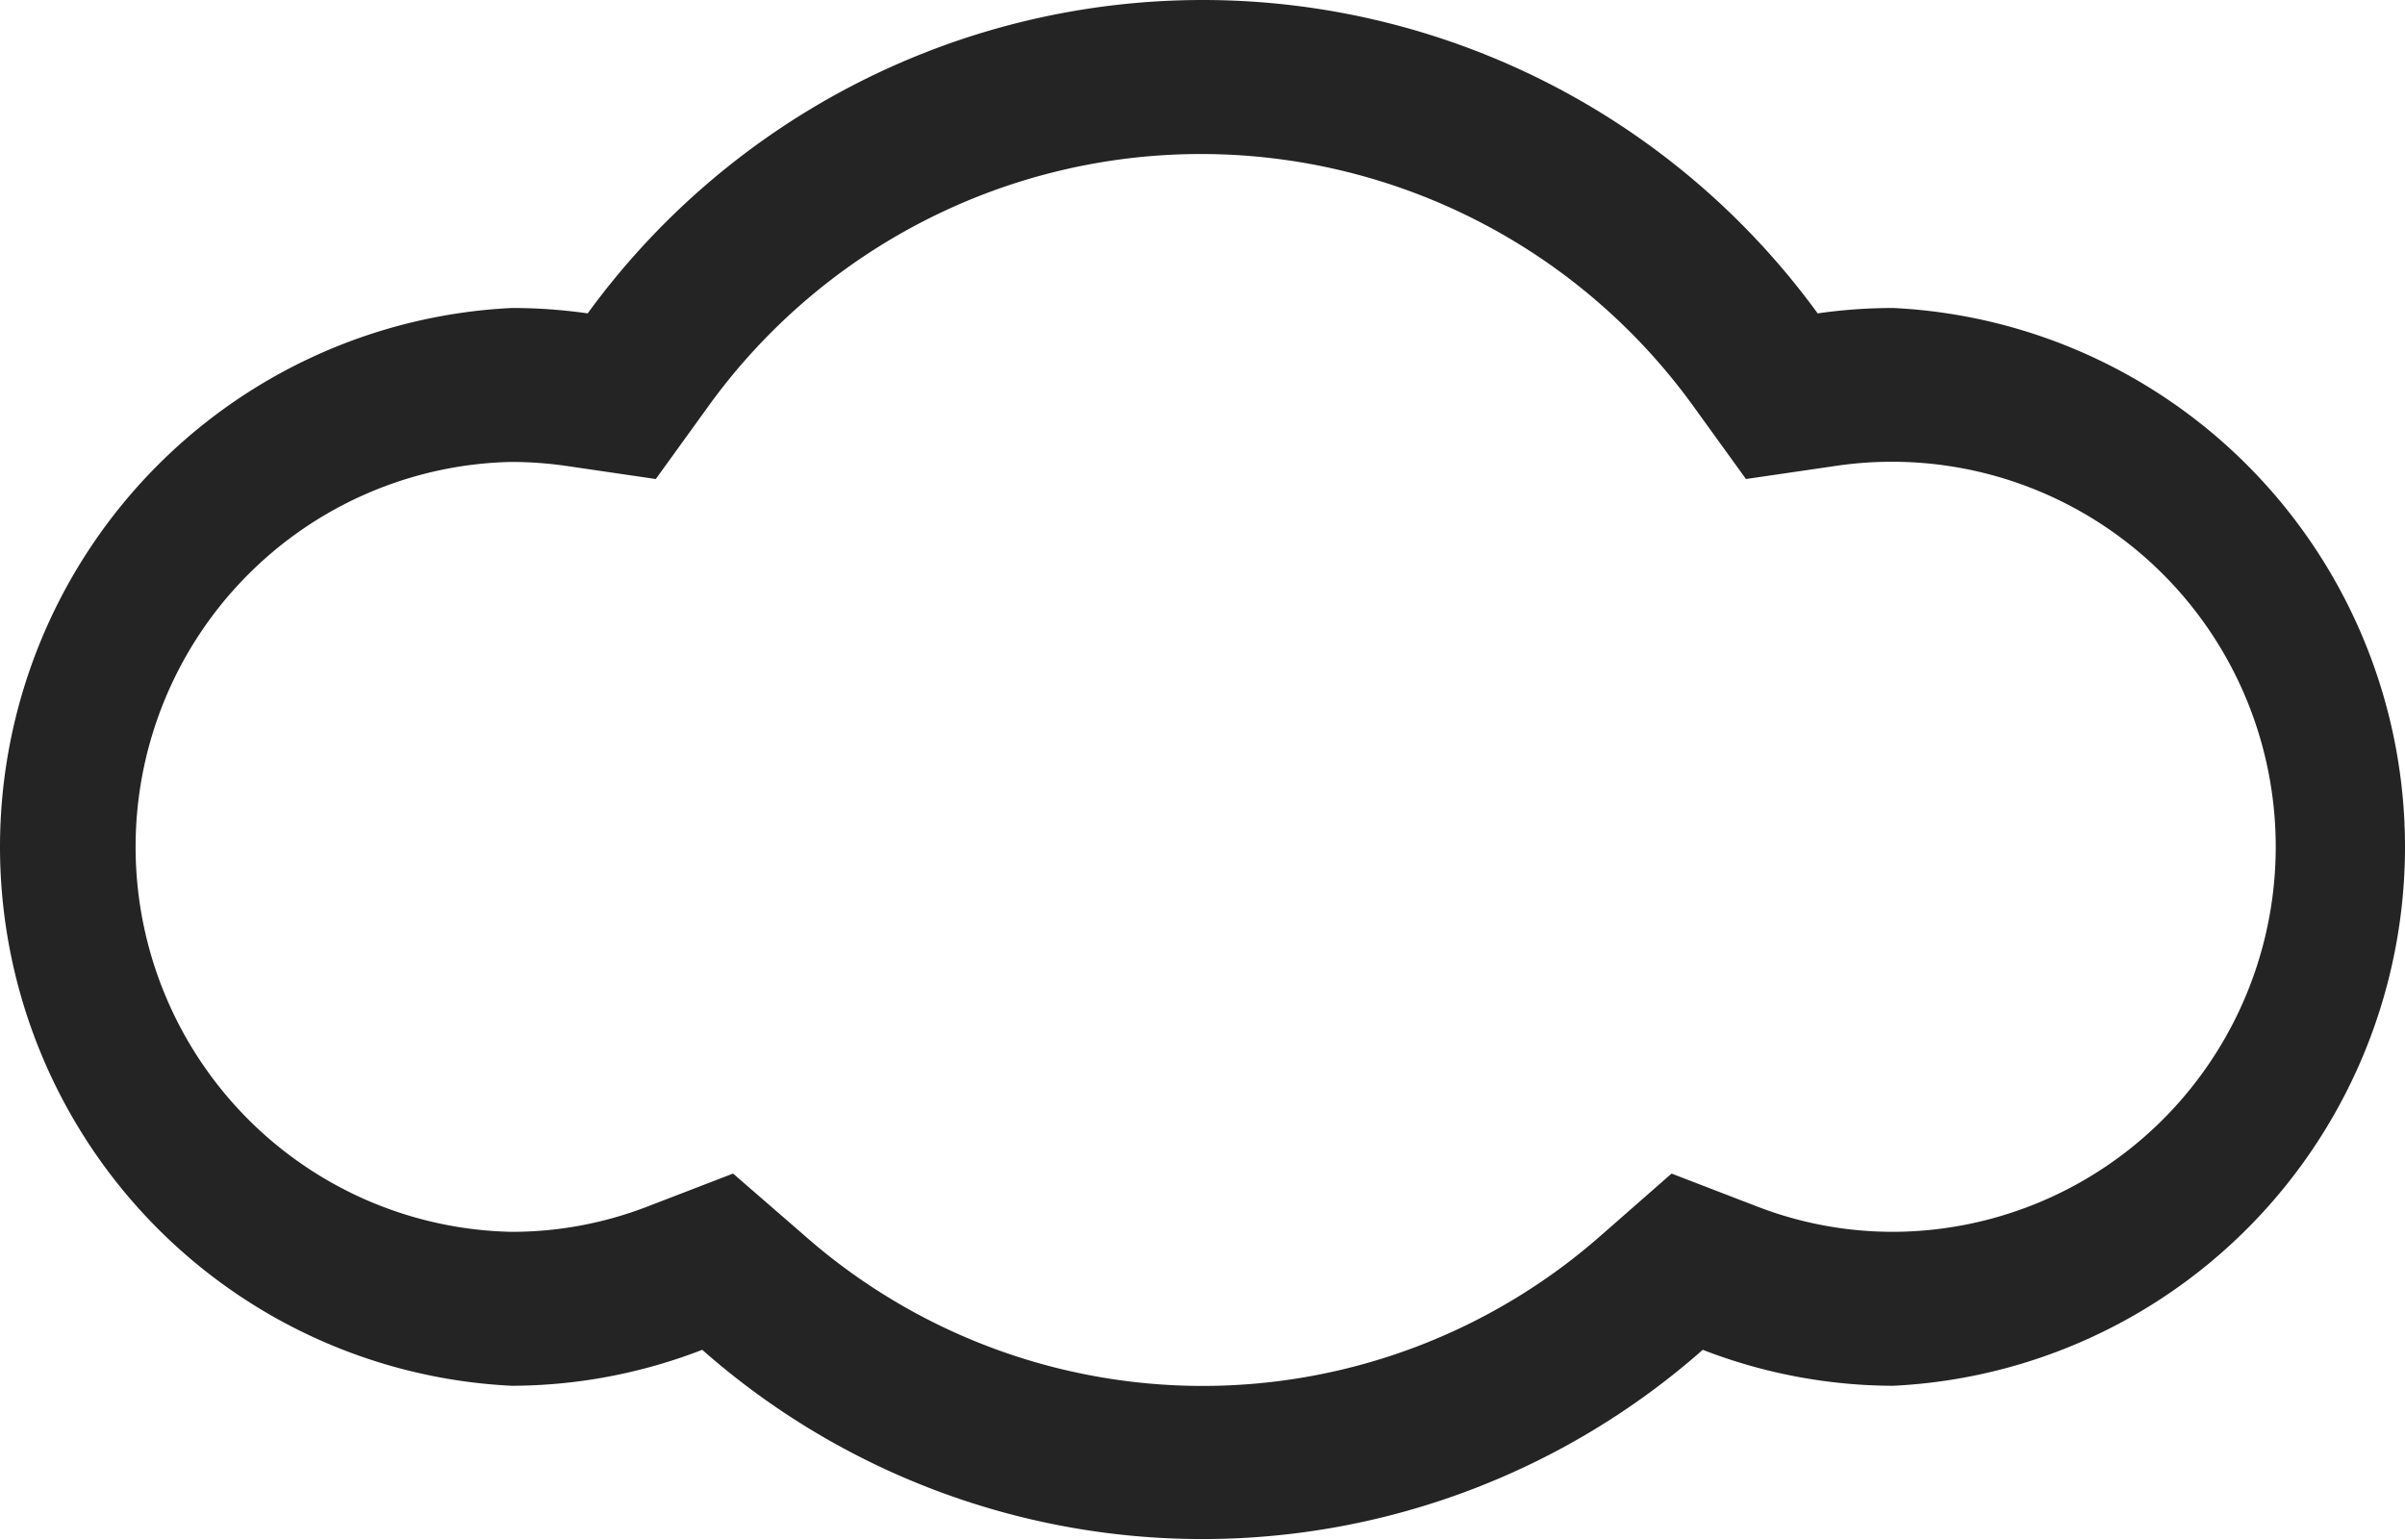 <svg xmlns="http://www.w3.org/2000/svg" width="2894" height="1853" fill="none"><path d="M2278.51 370.652c-30.53-.021-61.03 2.149-91.25 6.493-85.07-116.857-196.43-211.919-325.02-277.454C1733.64 34.156 1591.45 0 1447.22 0c-144.24 0-286.43 34.156-415.03 99.691-128.591 65.535-239.95 160.597-325.017 277.454a638.33 638.33 0 0 0-91.252-6.493c-166.036 8.054-322.618 79.897-437.287 200.638S0 852.411 0 1019.18c0 166.78 63.964 327.16 178.634 447.9s271.251 192.58 437.287 200.64c78.365-.23 156.021-14.9 229.1-43.29 166.399 146.79 380.399 227.76 601.979 227.76s435.58-80.97 601.98-227.76c73.08 28.39 150.73 43.06 229.1 43.29 166.04-8.06 322.62-79.9 437.29-200.64S2894 1185.96 2894 1019.18c0-166.769-63.96-327.149-178.63-447.89s-271.25-192.584-437.29-200.638h.43zm0 1111.798a453.16 453.16 0 0 1-163.09-30.08l-103.98-40.04-83.7 73.37c-132.72 117.41-303.58 182.19-480.52 182.19-176.95 0-347.81-64.78-480.531-182.19l-84.564-73.37-103.979 40.04c-52.055 20.01-107.343 30.21-163.088 30.08-120.737-2.61-235.651-52.57-320.117-139.17-84.467-86.59-131.768-202.93-131.768-324.1 0-121.156 47.301-237.498 131.768-324.092s199.38-136.553 320.117-139.172c21.652.014 43.276 1.533 64.718 4.545l109.372 16.016 64.717-89.602c67.913-93.416 156.855-169.418 259.595-221.816 102.73-52.397 216.35-79.708 331.6-79.708s228.86 27.311 331.6 79.708c102.73 52.398 191.68 128.4 259.59 221.816l64.72 89.602 109.59-16.016a460.39 460.39 0 0 1 188.12 11.725c61.24 16.841 118.36 46.169 167.79 86.152s90.12 89.764 119.51 146.232c29.4 56.468 46.87 118.41 51.33 181.957a464.94 464.94 0 0 1-25.4 187.383A463.74 463.74 0 0 1 2614 1335.5c-43.36 46.54-95.81 83.61-154.1 108.89-58.28 25.29-121.13 38.24-184.63 38.06h3.24z" fill="#242424"/></svg>